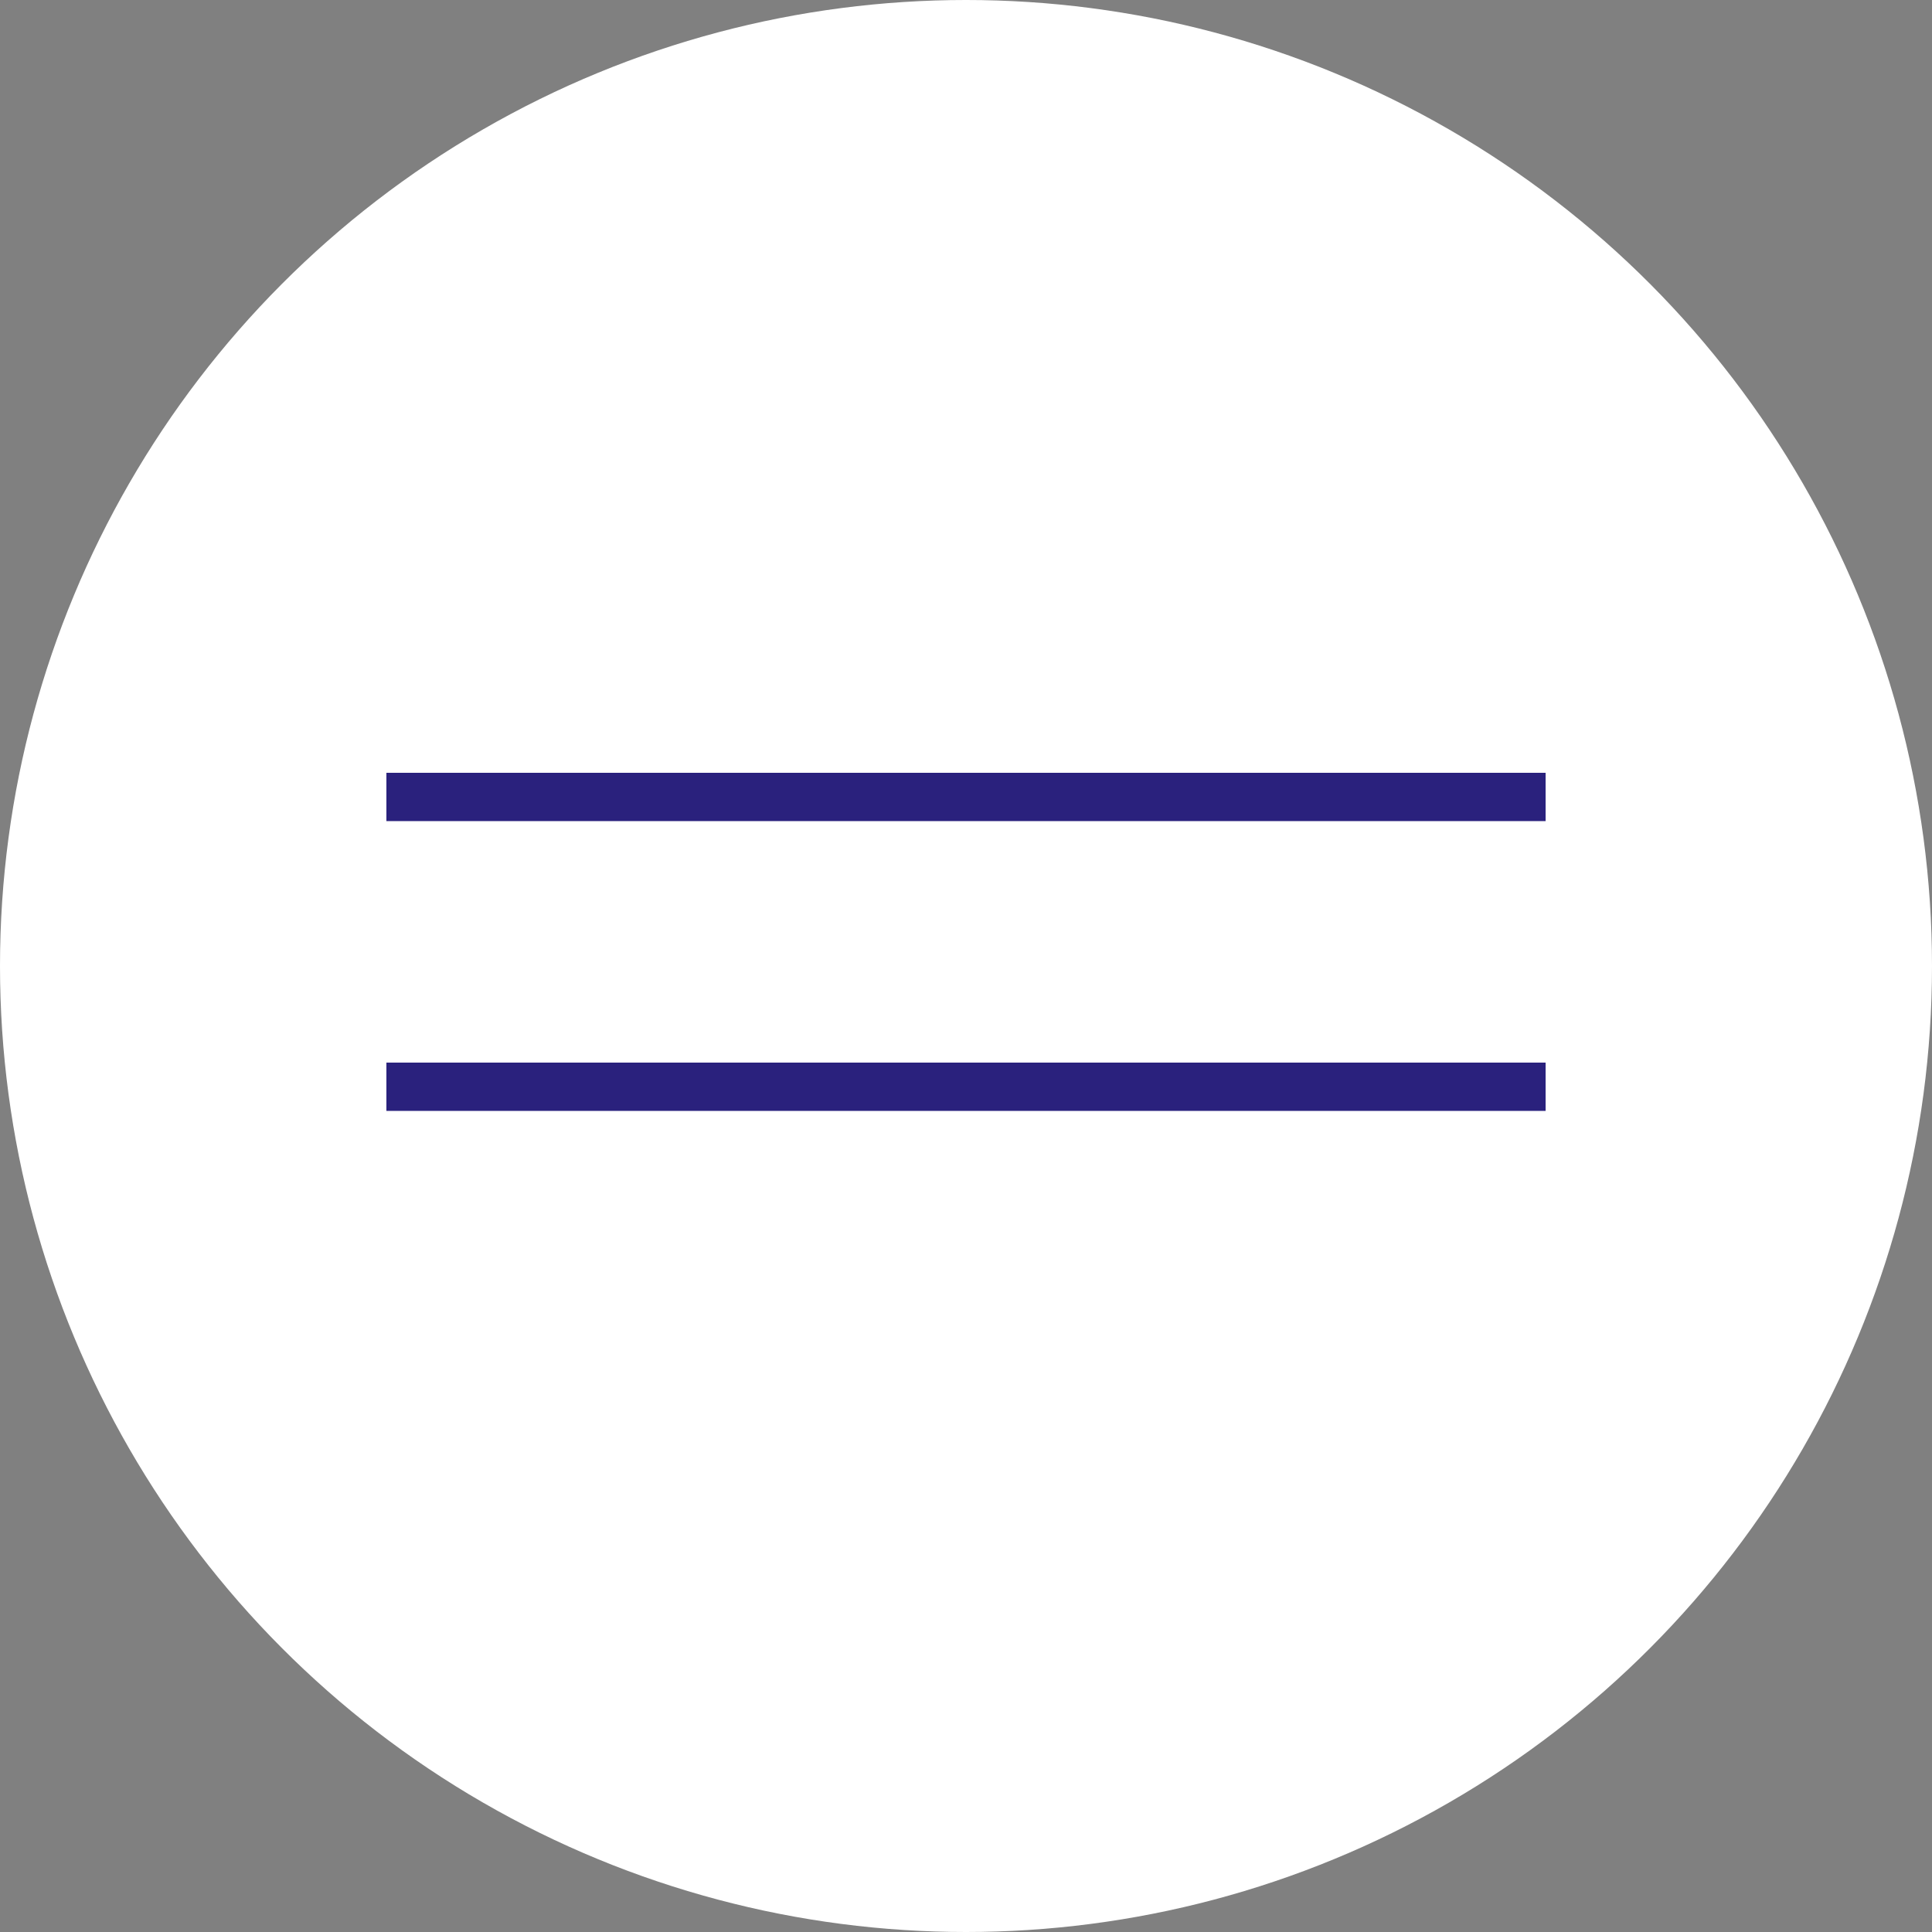 <?xml version="1.0" encoding="UTF-8"?> <svg xmlns="http://www.w3.org/2000/svg" width="40" height="40" viewBox="0 0 40 40" fill="none"><rect x="0" y="0" width="40" height="40" fill="#808080" stroke="none"/><g clip-path="url(#clip0_406_27)"><circle cx="20" cy="20" r="20" fill="white"></circle><line x1="8" y1="16.5" x2="32" y2="16.5" stroke="#2A217D"></line><line x1="8" y1="22.5" x2="32" y2="22.5" stroke="#2A217D"></line></g><defs><clipPath id="clip0_406_27"><rect width="40" height="40" fill="white"></rect></clipPath></defs></svg> 